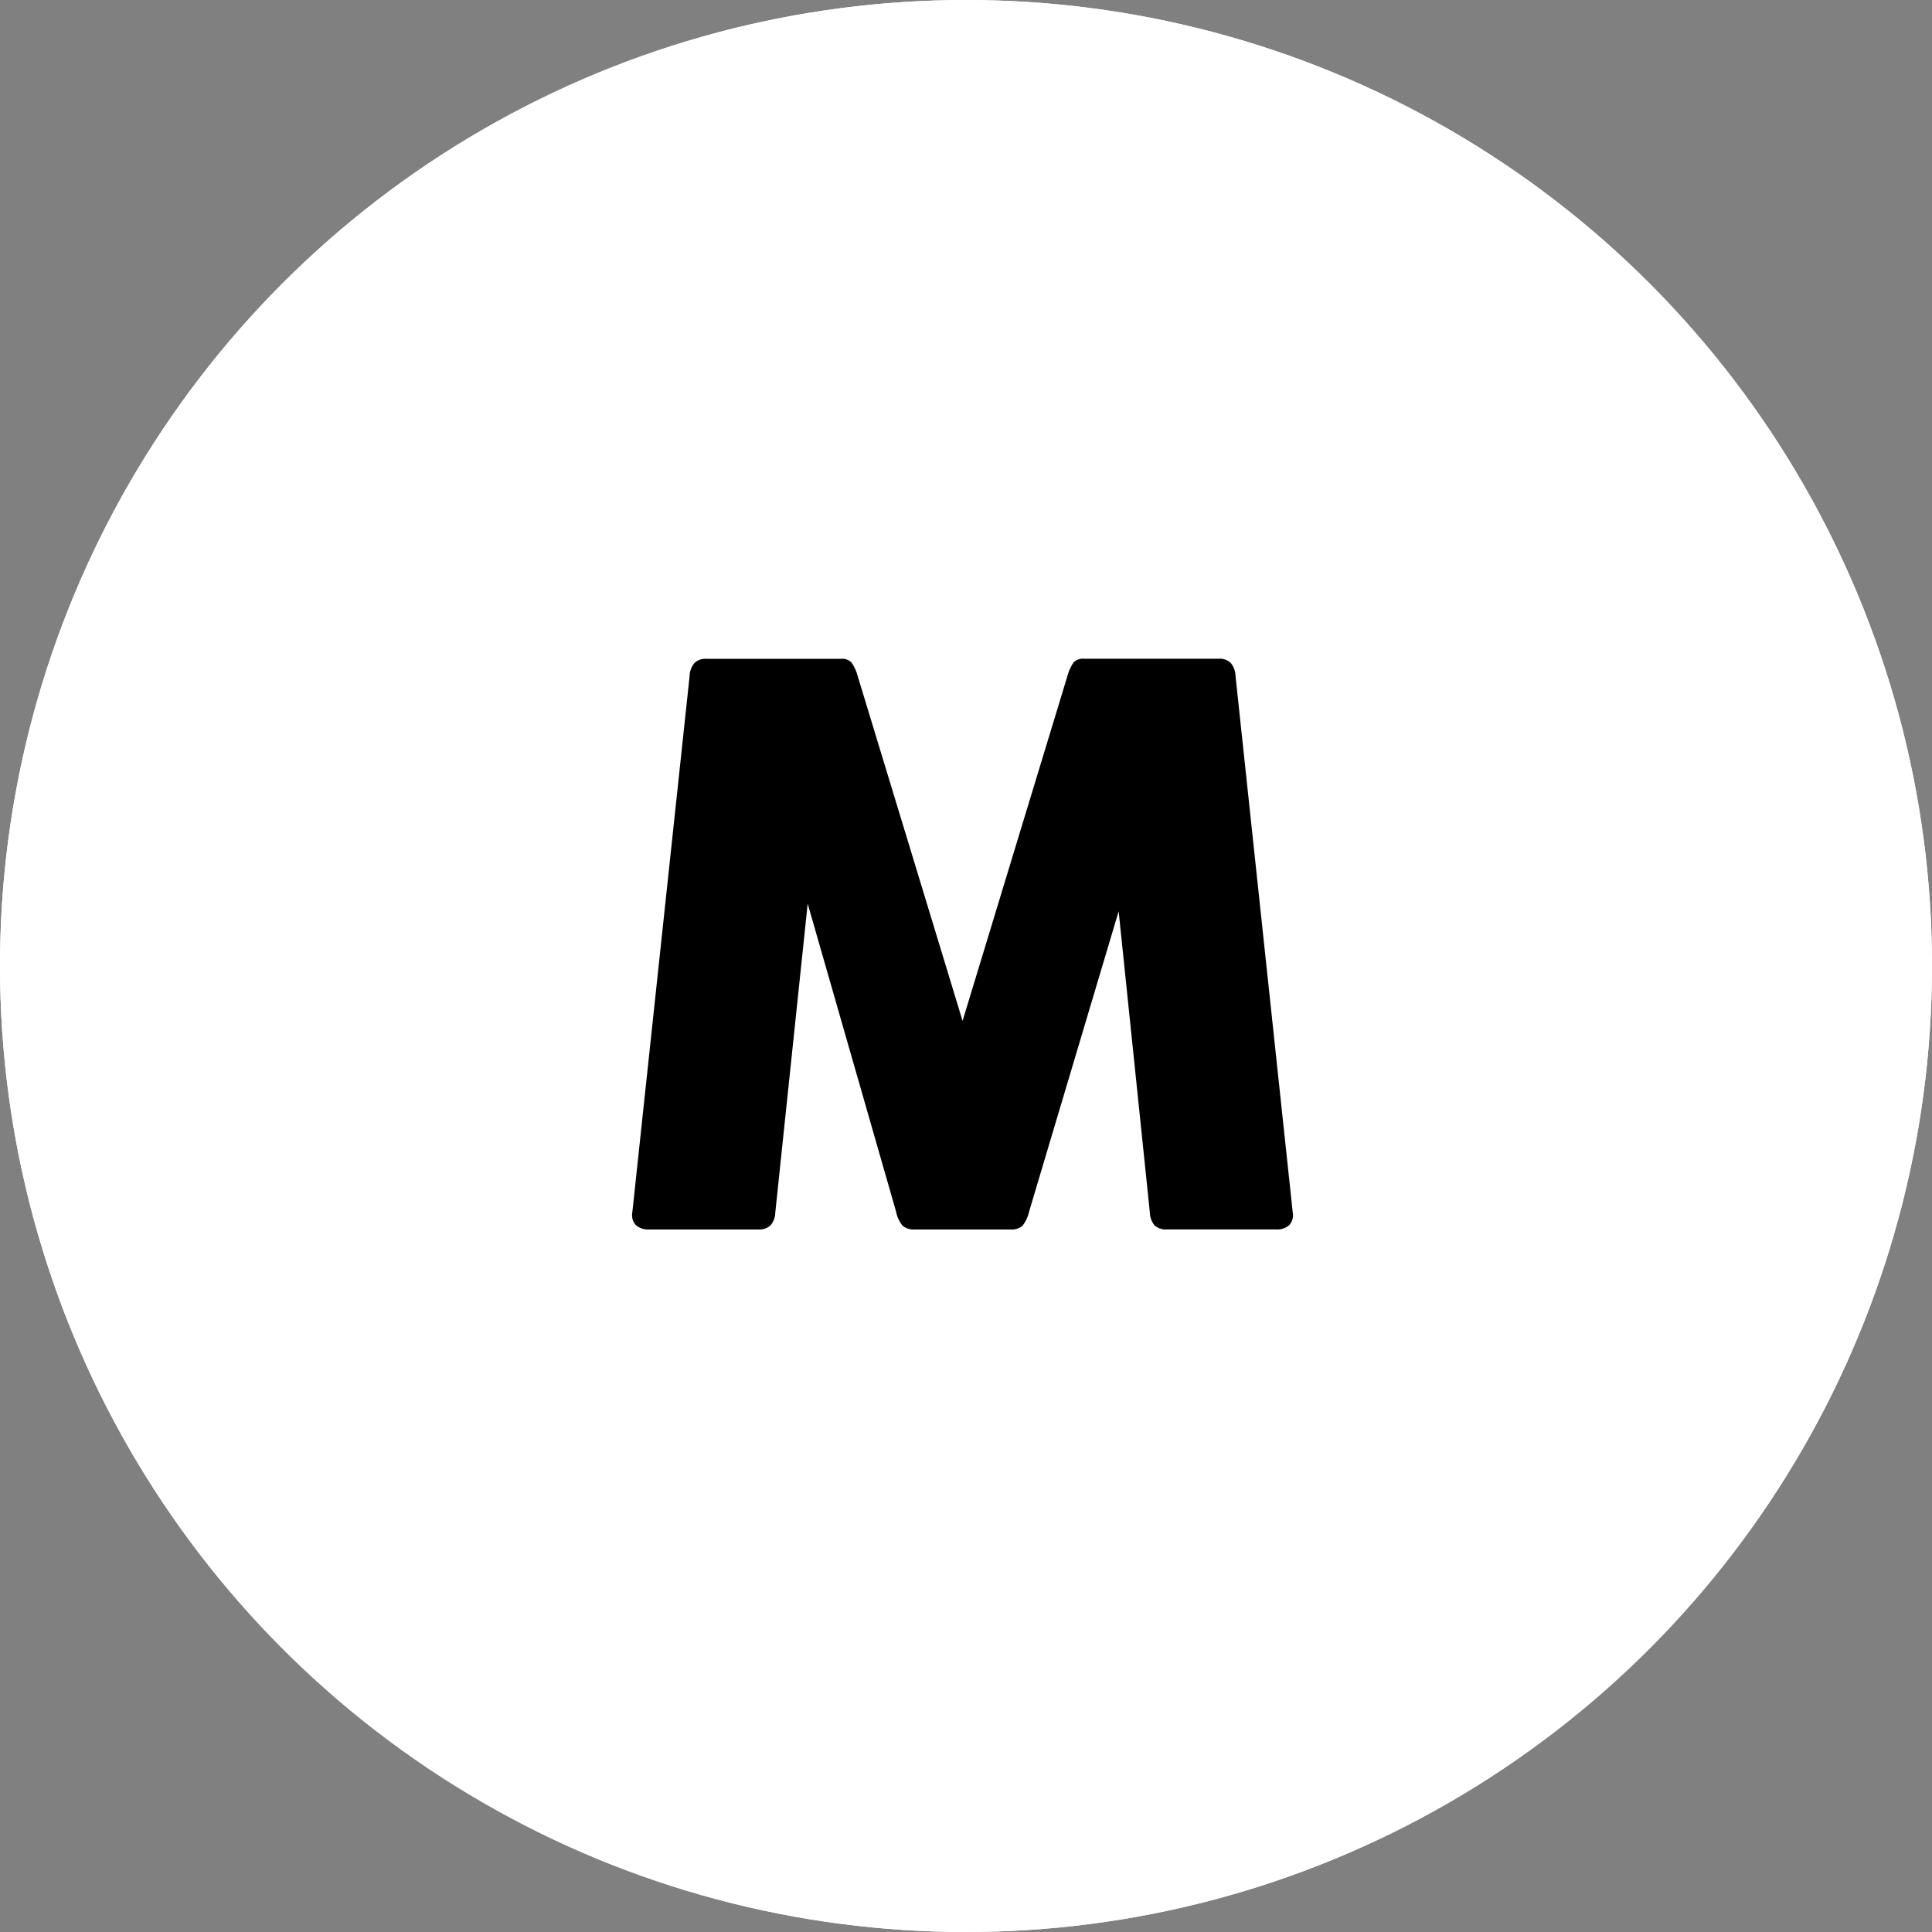 <?xml version="1.0" encoding="utf-8"?><svg xmlns="http://www.w3.org/2000/svg" width="88" height="88" viewBox="0 0 88 88"><rect x="0" y="0" width="88" height="88" fill="#808080" stroke="none"/><defs><style>.a{fill:#fff;stroke:#fff;stroke-width:3px;}.b{stroke:none;}.c{fill:none;}</style></defs><g transform="translate(-709 -947)"><g class="a" transform="translate(709 947)"><circle class="b" cx="44" cy="44" r="44"/><circle class="c" cx="44" cy="44" r="42.5"/></g><path d="M8.313-.766a.923.923,0,0,1-.219.583A.743.743,0,0,1,7.547,0H2.57a.841.841,0,0,1-.6-.191A.665.665,0,0,1,1.8-.766L4.411-25.211A.966.966,0,0,1,4.63-25.8a.721.721,0,0,1,.547-.191H11.3a.6.6,0,0,1,.483.164,1.993,1.993,0,0,1,.283.62L16.844-9.5,21.62-25.211a1.993,1.993,0,0,1,.283-.62.6.6,0,0,1,.483-.164H28.51a.721.721,0,0,1,.547.191.966.966,0,0,1,.219.592L31.883-.766a.665.665,0,0,1-.164.574.841.841,0,0,1-.6.191H26.141a.743.743,0,0,1-.547-.182.923.923,0,0,1-.219-.583L23.953-14.492,19.87-.8a1.542,1.542,0,0,1-.31.647A.784.784,0,0,1,19.013,0H14.674a.79.79,0,0,1-.556-.164,1.409,1.409,0,0,1-.3-.638L9.789-14.839Z" transform="translate(736 1003)"/></g></svg>